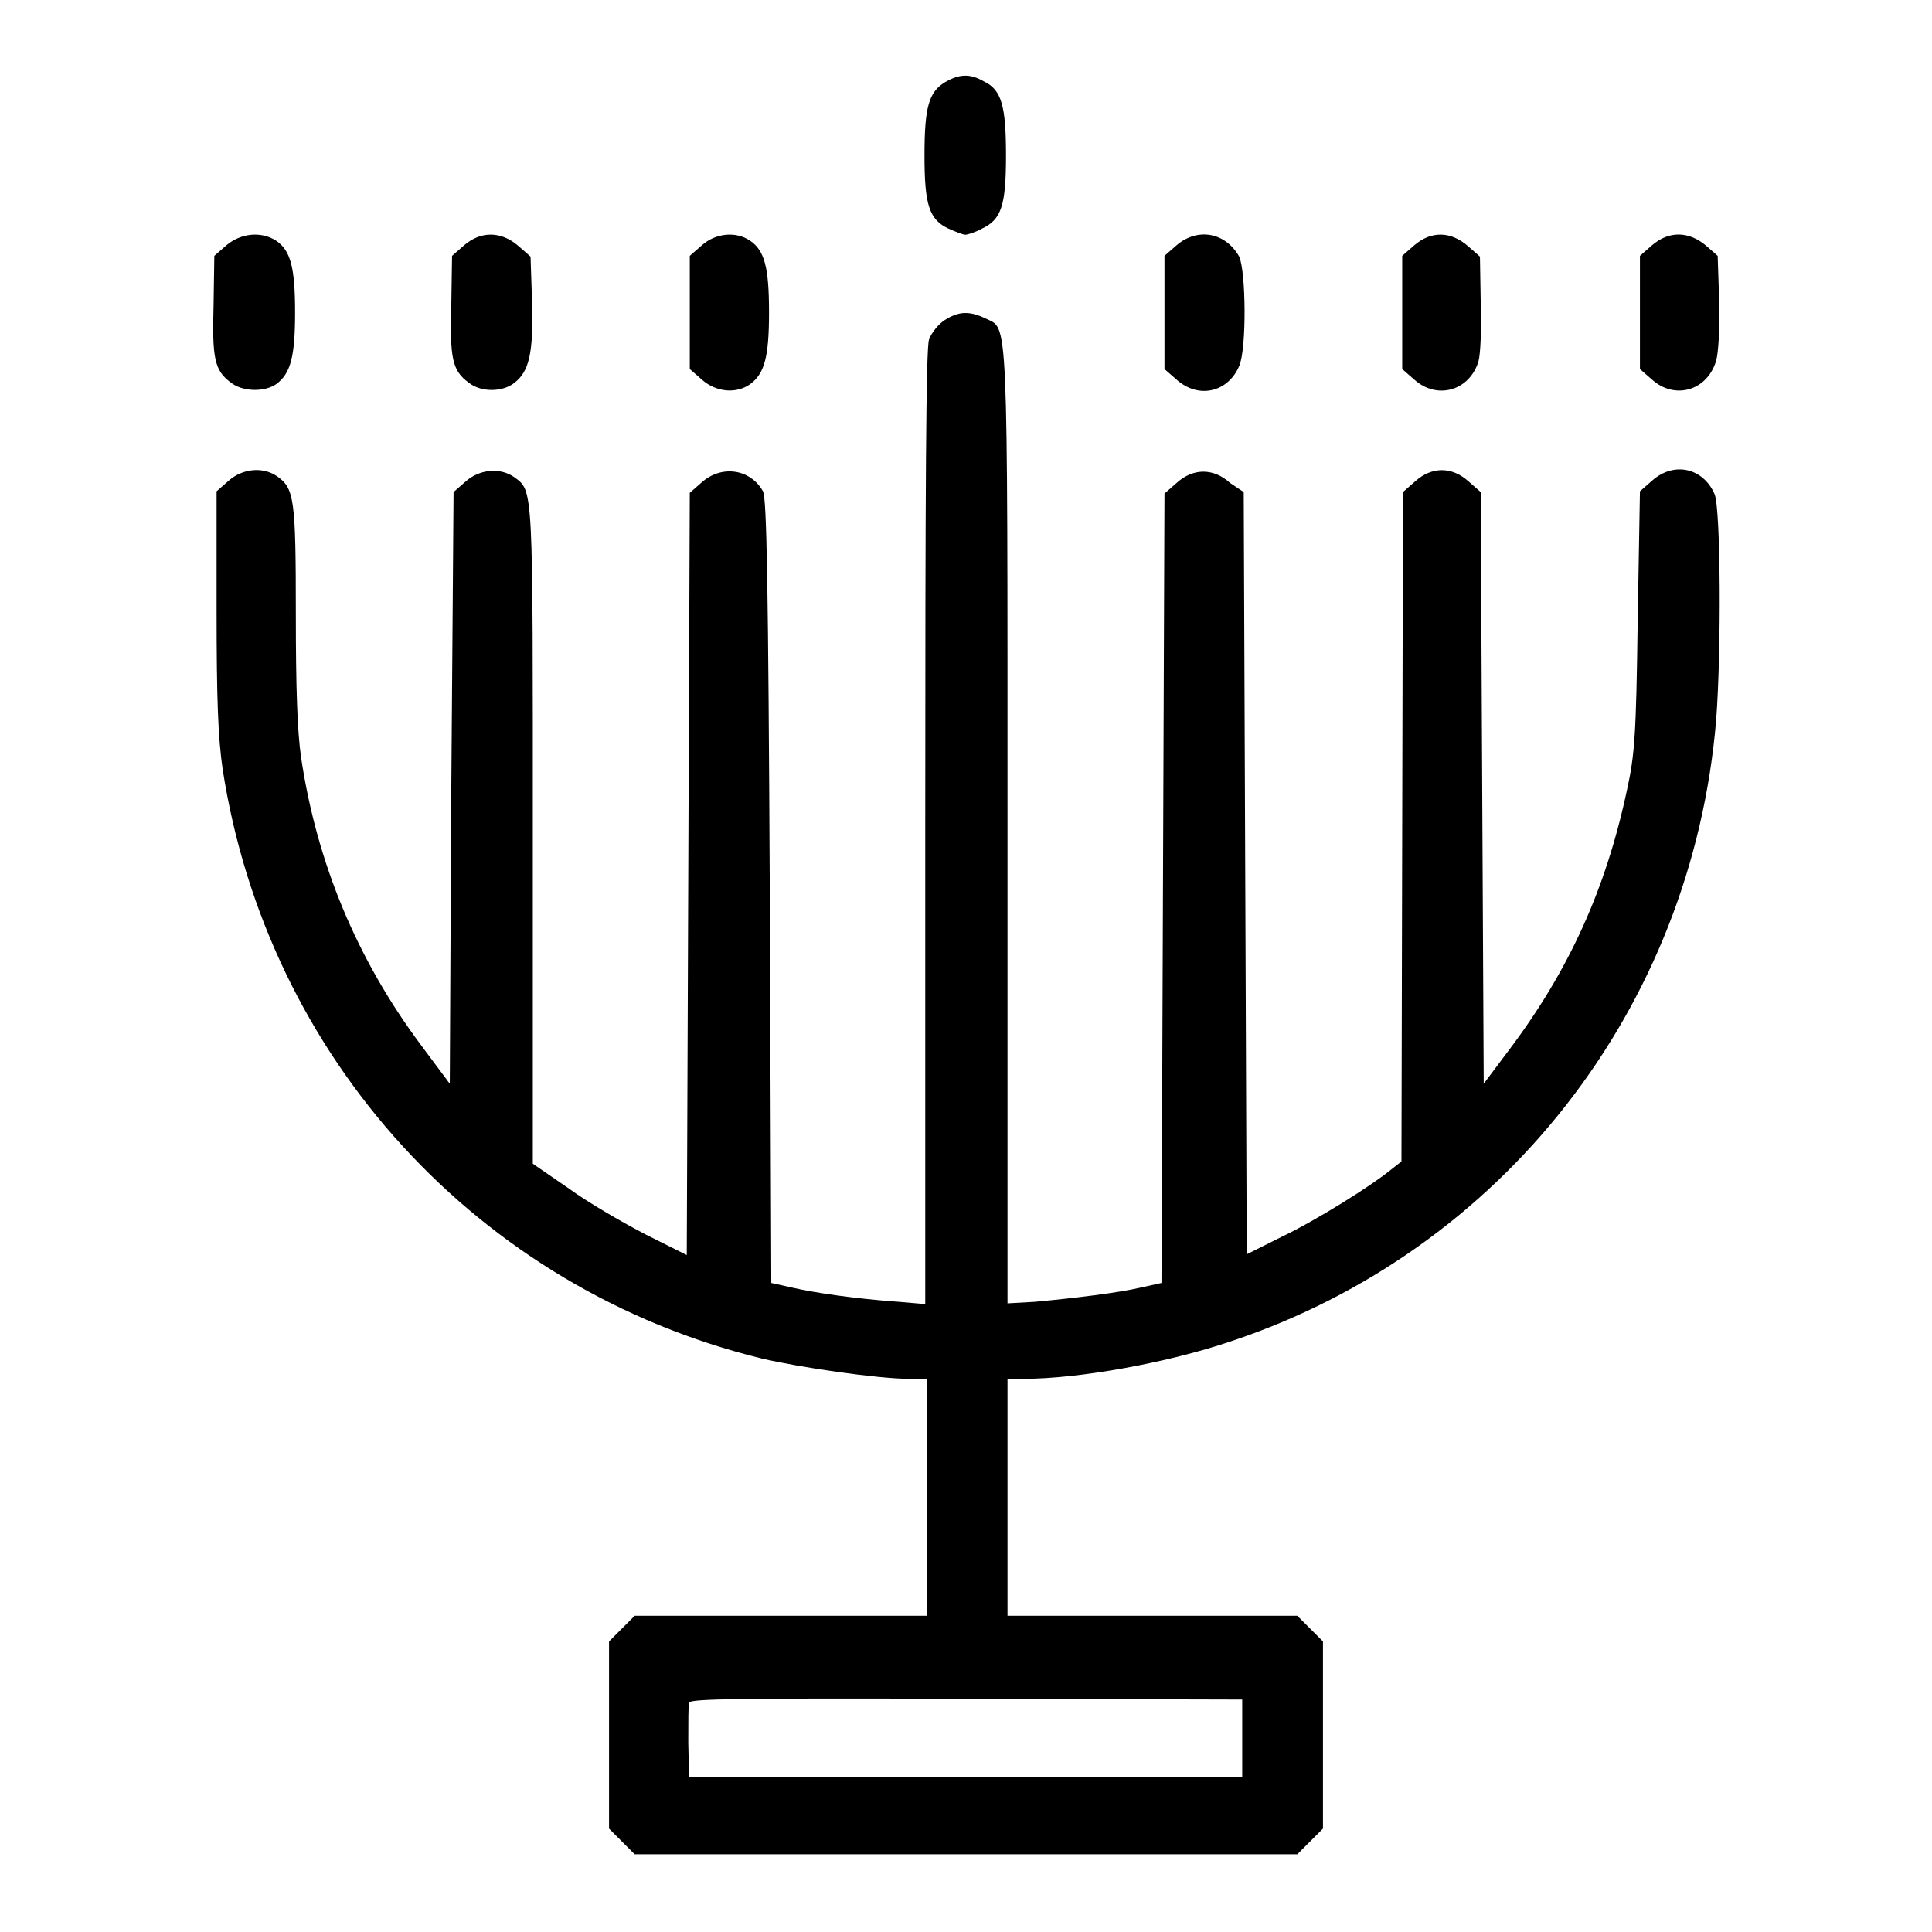 <?xml version="1.0" encoding="utf-8"?>
<!-- Svg Vector Icons : http://www.onlinewebfonts.com/icon -->
<!DOCTYPE svg PUBLIC "-//W3C//DTD SVG 1.1//EN" "http://www.w3.org/Graphics/SVG/1.1/DTD/svg11.dtd">
<svg version="1.1" xmlns="http://www.w3.org/2000/svg" xmlns:xlink="http://www.w3.org/1999/xlink" x="0px" y="0px" viewBox="0 0 256 256" enable-background="new 0 0 256 256" xml:space="preserve">
<g><g><g><path fill="#000000" d="M125.2,10.9c-2.1,1.3-2.7,3.2-2.7,9.7c0,6.5,0.6,8.5,3.2,9.7c0.9,0.4,1.9,0.8,2.2,0.8c0.3,0,1.3-0.3,2.2-0.8c2.6-1.2,3.2-3.1,3.2-9.7c0-6.6-0.6-8.7-2.9-9.8C128.5,9.7,127.1,9.8,125.2,10.9z"/><path fill="#000000" d="M30,32.5l-1.6,1.4l-0.1,6.5c-0.2,7,0.1,8.7,2.3,10.3c1.5,1.2,4.4,1.3,6,0.2c1.9-1.4,2.5-3.6,2.5-9.5c0-6-0.6-8.2-2.5-9.5C34.6,30.6,31.9,30.9,30,32.5z"/><path fill="#000000" d="M61.5,32.5l-1.6,1.4l-0.1,6.5c-0.2,7,0.1,8.7,2.3,10.3c1.6,1.3,4.5,1.3,6.1,0c1.9-1.5,2.5-3.9,2.3-10.7l-0.2-6l-1.6-1.4C66.4,30.6,63.7,30.6,61.5,32.5z"/><path fill="#000000" d="M93,32.5l-1.6,1.4v7.5v7.5l1.6,1.4c1.9,1.7,4.6,1.9,6.4,0.6c1.9-1.4,2.5-3.6,2.5-9.5c0-6-0.6-8.2-2.5-9.5C97.5,30.6,94.8,30.9,93,32.5z"/><path fill="#000000" d="M155.9,32.5l-1.6,1.4v7.5v7.5l1.6,1.4c2.9,2.6,6.8,1.7,8.3-1.8c1-2.3,0.9-12.5,0-14.5C162.4,30.8,158.7,30.1,155.9,32.5z"/><path fill="#000000" d="M187.4,32.5l-1.6,1.4v7.5v7.5l1.6,1.4c3,2.7,7.3,1.5,8.5-2.4c0.3-1.1,0.4-4.4,0.3-7.9l-0.1-6l-1.6-1.4C192.2,30.6,189.6,30.6,187.4,32.5z"/><path fill="#000000" d="M218.9,32.5l-1.6,1.4v7.5v7.5l1.6,1.4c3,2.7,7.3,1.5,8.5-2.5c0.3-1.1,0.5-4.3,0.4-7.9l-0.2-6l-1.6-1.4C223.7,30.6,221.1,30.6,218.9,32.5z"/><path fill="#000000" d="M125.2,42.4c-0.8,0.5-1.8,1.7-2.1,2.6c-0.4,1.1-0.5,19-0.5,64.7v63.1l-3.5-0.3c-5.7-0.4-11.2-1.2-14.2-1.9l-2.7-0.6l-0.2-51.9c-0.2-40.4-0.4-52.1-0.9-53c-1.7-3-5.5-3.5-8.1-1.2l-1.6,1.4l-0.2,50.5l-0.2,50.5l-5.4-2.7c-2.9-1.5-7.6-4.2-10.2-6.1l-4.8-3.3v-43.4c0-46.8,0.1-45.7-2.5-47.6c-1.9-1.3-4.6-1-6.4,0.6l-1.6,1.4l-0.3,39.2l-0.2,39.2l-3.8-5.1c-8.5-11.4-13.8-24.1-15.9-38.1c-0.5-3.5-0.7-9-0.7-19.1c0-15.2-0.2-16.6-2.5-18.2c-1.9-1.3-4.6-1-6.4,0.6l-1.6,1.4l0,15.7c0,12.1,0.2,16.9,0.8,21.1c5.9,38.3,33.9,68.9,71.4,78.1c5.1,1.2,15.5,2.7,19.5,2.7h2.4v15.7v15.7h-19.2H84.1l-1.7,1.7l-1.7,1.7v12.4v12.4l1.7,1.7l1.7,1.7H128h43.9l1.7-1.7l1.7-1.7v-12.4v-12.4l-1.7-1.7l-1.7-1.7h-19.2h-19.2v-15.7v-15.7h2.2c7.2,0,19-2.1,27.5-5c35.9-12,61-44.1,64.2-82.3c0.7-9.2,0.6-27.9-0.2-29.9c-1.5-3.5-5.4-4.4-8.3-1.8l-1.6,1.4l-0.3,17.2c-0.2,15.2-0.4,17.7-1.4,22.3c-2.8,13.2-7.7,24-15.7,34.6l-3.3,4.4l-0.2-39.2l-0.2-39.2l-1.6-1.4c-2.2-2-4.9-2-7.1,0l-1.6,1.4l-0.1,44.4l-0.1,44.3l-1.4,1.1c-2.7,2.2-9.9,6.7-14.5,8.9l-4.6,2.3l-0.2-50.5l-0.2-50.5L163,64c-2.2-2-4.9-2-7.1,0l-1.6,1.4l-0.2,52.3l-0.2,52.3l-2.7,0.6c-3,0.7-8.7,1.4-14.1,1.9l-3.6,0.2v-63.2c0-69.2,0.1-65.8-2.9-67.3C128.5,41.2,127.1,41.2,125.2,42.4z M164.6,230.3v5.2H128H91.3l-0.1-4.6c0-2.6,0-4.9,0.1-5.3c0.2-0.5,6.7-0.6,36.8-0.5l36.5,0.1L164.6,230.3L164.6,230.3z"/></g></g></g>
</svg>